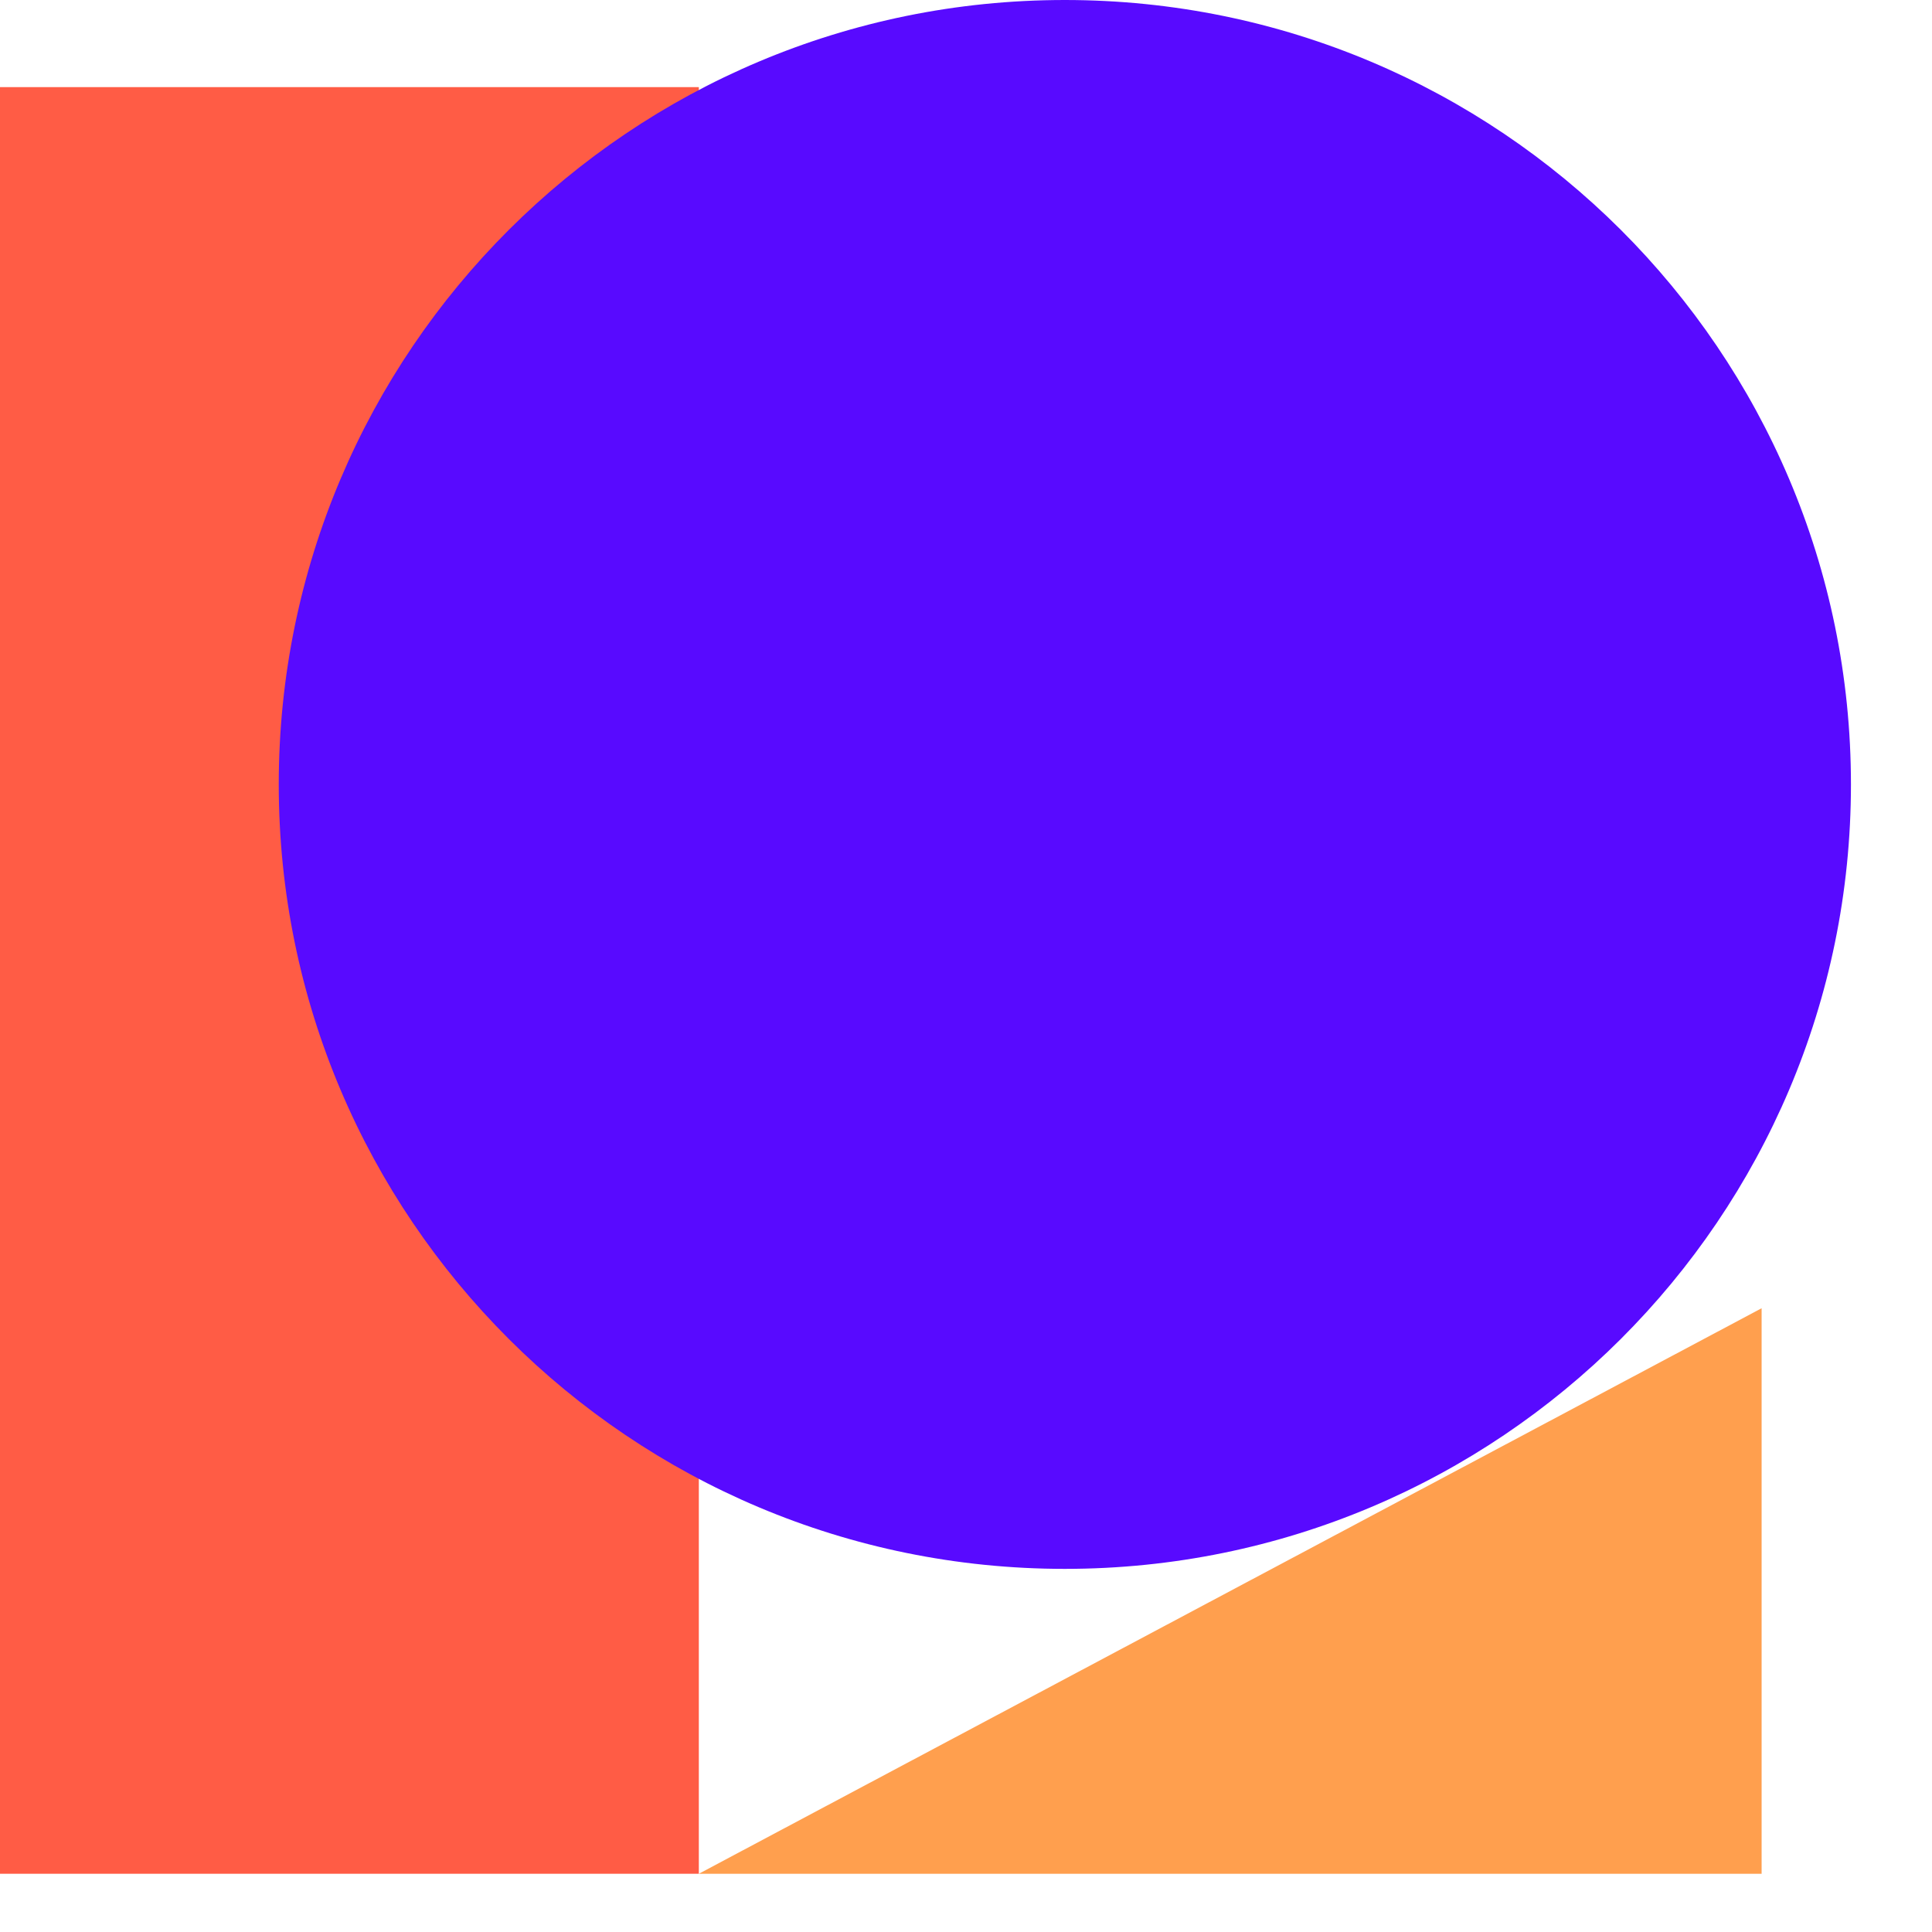 <svg width="21" height="21" viewBox="0 0 21 21" fill="none" xmlns="http://www.w3.org/2000/svg">
<path d="M0 0.947V20.367H7.596V0.947H0Z" fill="#FF5C45"/>
<path d="M11.574 17.053C16.293 17.053 20.119 13.236 20.119 8.526C20.119 3.817 16.294 0 11.574 0C6.854 0 3.03 3.817 3.03 8.526C3.03 13.236 6.854 17.053 11.574 17.053Z" fill="#580AFF"/>
<path d="M7.596 20.367H19.148V14.22" fill="#FF9F4E"/>
</svg>

